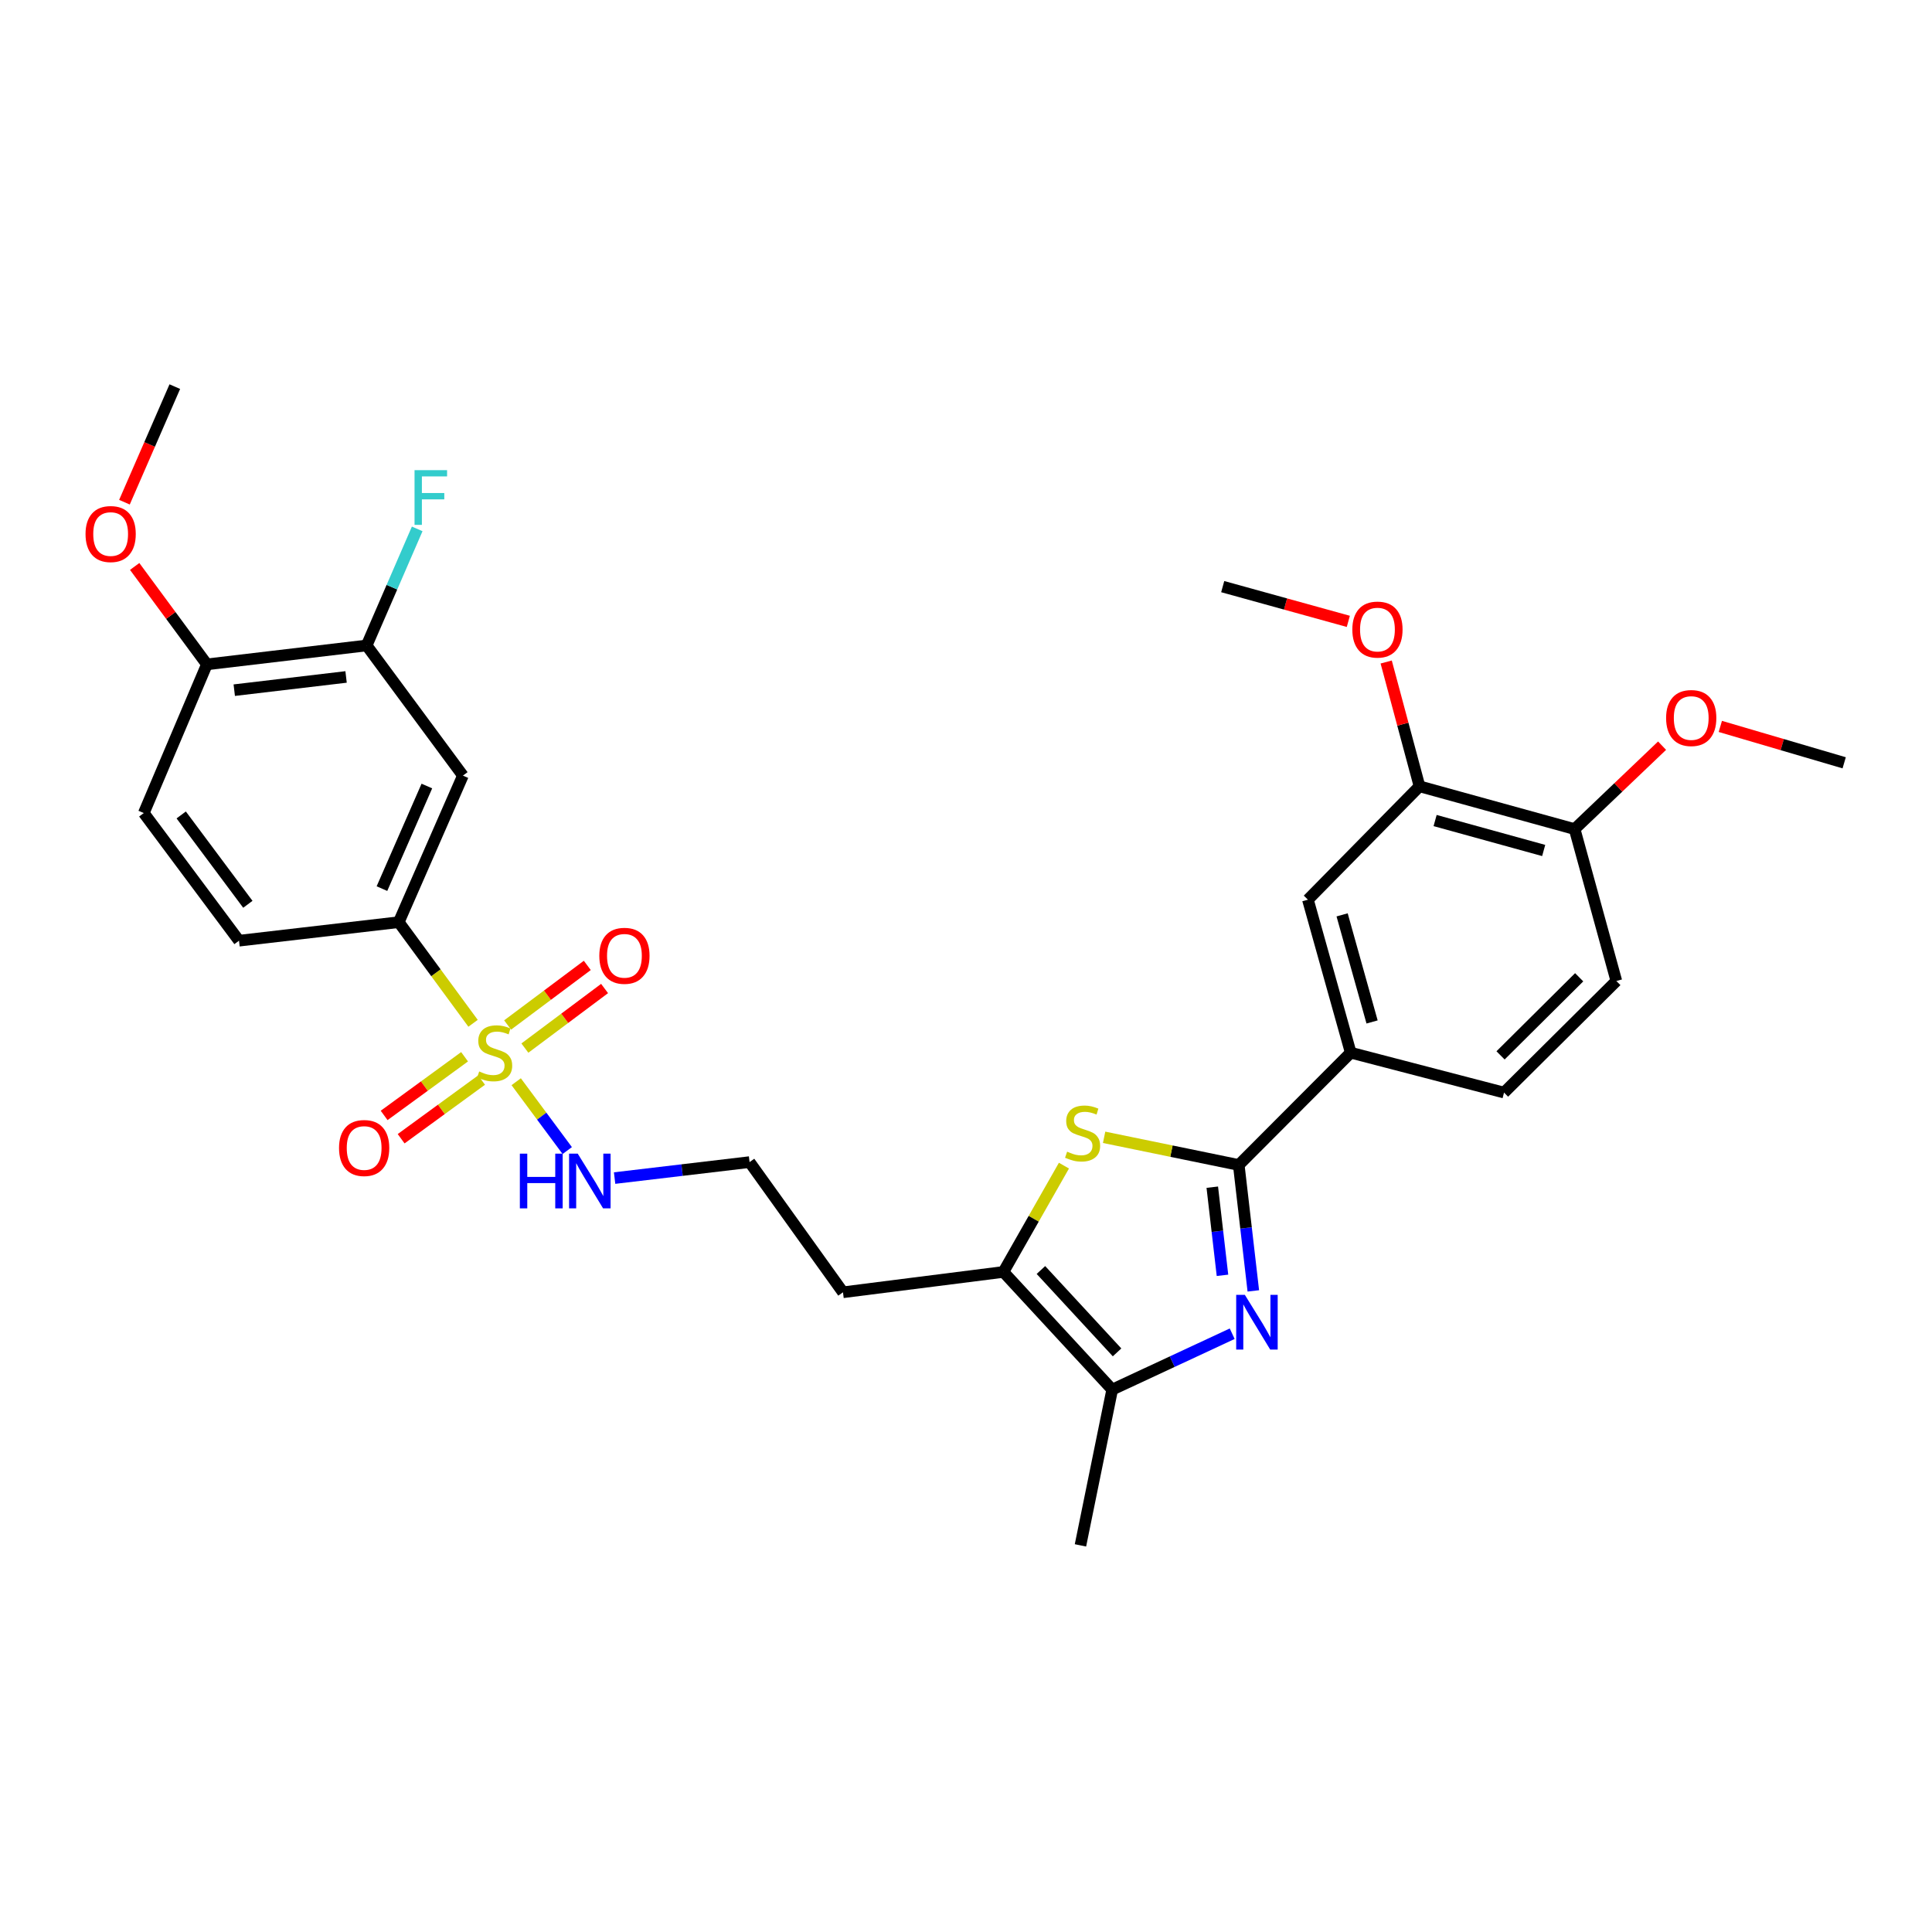 <?xml version='1.0' encoding='iso-8859-1'?>
<svg version='1.1' baseProfile='full'
              xmlns='http://www.w3.org/2000/svg'
                      xmlns:rdkit='http://www.rdkit.org/xml'
                      xmlns:xlink='http://www.w3.org/1999/xlink'
                  xml:space='preserve'
width='1000px' height='1000px' viewBox='0 0 1000 1000'>
<!-- END OF HEADER -->
<rect style='opacity:1.0;fill:#FFFFFF;stroke:none' width='1000' height='1000' x='0' y='0'> </rect>
<path class='bond-5' d='M 244.858,529.658 L 225.624,503.486' style='fill:none;fill-rule:evenodd;stroke:#CCCC00;stroke-width:6px;stroke-linecap:butt;stroke-linejoin:miter;stroke-opacity:1' />
<path class='bond-5' d='M 225.624,503.486 L 206.391,477.314' style='fill:none;fill-rule:evenodd;stroke:#000000;stroke-width:6px;stroke-linecap:butt;stroke-linejoin:miter;stroke-opacity:1' />
<path class='bond-10' d='M 240.465,546.98 L 219.647,562.161' style='fill:none;fill-rule:evenodd;stroke:#CCCC00;stroke-width:6px;stroke-linecap:butt;stroke-linejoin:miter;stroke-opacity:1' />
<path class='bond-10' d='M 219.647,562.161 L 198.829,577.343' style='fill:none;fill-rule:evenodd;stroke:#FF0000;stroke-width:6px;stroke-linecap:butt;stroke-linejoin:miter;stroke-opacity:1' />
<path class='bond-10' d='M 249.262,559.043 L 228.444,574.224' style='fill:none;fill-rule:evenodd;stroke:#CCCC00;stroke-width:6px;stroke-linecap:butt;stroke-linejoin:miter;stroke-opacity:1' />
<path class='bond-10' d='M 228.444,574.224 L 207.626,589.406' style='fill:none;fill-rule:evenodd;stroke:#FF0000;stroke-width:6px;stroke-linecap:butt;stroke-linejoin:miter;stroke-opacity:1' />
<path class='bond-11' d='M 271.681,542.487 L 292.303,527.067' style='fill:none;fill-rule:evenodd;stroke:#CCCC00;stroke-width:6px;stroke-linecap:butt;stroke-linejoin:miter;stroke-opacity:1' />
<path class='bond-11' d='M 292.303,527.067 L 312.926,511.648' style='fill:none;fill-rule:evenodd;stroke:#FF0000;stroke-width:6px;stroke-linecap:butt;stroke-linejoin:miter;stroke-opacity:1' />
<path class='bond-11' d='M 262.74,530.53 L 283.363,515.11' style='fill:none;fill-rule:evenodd;stroke:#CCCC00;stroke-width:6px;stroke-linecap:butt;stroke-linejoin:miter;stroke-opacity:1' />
<path class='bond-11' d='M 283.363,515.11 L 303.985,499.69' style='fill:none;fill-rule:evenodd;stroke:#FF0000;stroke-width:6px;stroke-linecap:butt;stroke-linejoin:miter;stroke-opacity:1' />
<path class='bond-13' d='M 267.181,559.896 L 280.394,577.713' style='fill:none;fill-rule:evenodd;stroke:#CCCC00;stroke-width:6px;stroke-linecap:butt;stroke-linejoin:miter;stroke-opacity:1' />
<path class='bond-13' d='M 280.394,577.713 L 293.608,595.529' style='fill:none;fill-rule:evenodd;stroke:#0000FF;stroke-width:6px;stroke-linecap:butt;stroke-linejoin:miter;stroke-opacity:1' />
<path class='bond-0' d='M 637.784,690.335 L 606.729,704.797' style='fill:none;fill-rule:evenodd;stroke:#0000FF;stroke-width:6px;stroke-linecap:butt;stroke-linejoin:miter;stroke-opacity:1' />
<path class='bond-0' d='M 606.729,704.797 L 575.674,719.259' style='fill:none;fill-rule:evenodd;stroke:#000000;stroke-width:6px;stroke-linecap:butt;stroke-linejoin:miter;stroke-opacity:1' />
<path class='bond-31' d='M 648.715,668.164 L 644.946,635.579' style='fill:none;fill-rule:evenodd;stroke:#0000FF;stroke-width:6px;stroke-linecap:butt;stroke-linejoin:miter;stroke-opacity:1' />
<path class='bond-31' d='M 644.946,635.579 L 641.176,602.994' style='fill:none;fill-rule:evenodd;stroke:#000000;stroke-width:6px;stroke-linecap:butt;stroke-linejoin:miter;stroke-opacity:1' />
<path class='bond-31' d='M 632.753,660.104 L 630.114,637.295' style='fill:none;fill-rule:evenodd;stroke:#0000FF;stroke-width:6px;stroke-linecap:butt;stroke-linejoin:miter;stroke-opacity:1' />
<path class='bond-31' d='M 630.114,637.295 L 627.476,614.485' style='fill:none;fill-rule:evenodd;stroke:#000000;stroke-width:6px;stroke-linecap:butt;stroke-linejoin:miter;stroke-opacity:1' />
<path class='bond-1' d='M 641.176,602.994 L 606.332,595.832' style='fill:none;fill-rule:evenodd;stroke:#000000;stroke-width:6px;stroke-linecap:butt;stroke-linejoin:miter;stroke-opacity:1' />
<path class='bond-1' d='M 606.332,595.832 L 571.488,588.67' style='fill:none;fill-rule:evenodd;stroke:#CCCC00;stroke-width:6px;stroke-linecap:butt;stroke-linejoin:miter;stroke-opacity:1' />
<path class='bond-6' d='M 641.176,602.994 L 699.13,544.865' style='fill:none;fill-rule:evenodd;stroke:#000000;stroke-width:6px;stroke-linecap:butt;stroke-linejoin:miter;stroke-opacity:1' />
<path class='bond-2' d='M 550.695,603.33 L 535.033,630.841' style='fill:none;fill-rule:evenodd;stroke:#CCCC00;stroke-width:6px;stroke-linecap:butt;stroke-linejoin:miter;stroke-opacity:1' />
<path class='bond-2' d='M 535.033,630.841 L 519.37,658.352' style='fill:none;fill-rule:evenodd;stroke:#000000;stroke-width:6px;stroke-linecap:butt;stroke-linejoin:miter;stroke-opacity:1' />
<path class='bond-3' d='M 575.674,719.259 L 519.37,658.352' style='fill:none;fill-rule:evenodd;stroke:#000000;stroke-width:6px;stroke-linecap:butt;stroke-linejoin:miter;stroke-opacity:1' />
<path class='bond-3' d='M 578.192,699.988 L 538.779,657.353' style='fill:none;fill-rule:evenodd;stroke:#000000;stroke-width:6px;stroke-linecap:butt;stroke-linejoin:miter;stroke-opacity:1' />
<path class='bond-26' d='M 575.674,719.259 L 559.242,799.882' style='fill:none;fill-rule:evenodd;stroke:#000000;stroke-width:6px;stroke-linecap:butt;stroke-linejoin:miter;stroke-opacity:1' />
<path class='bond-4' d='M 519.37,658.352 L 436.325,668.886' style='fill:none;fill-rule:evenodd;stroke:#000000;stroke-width:6px;stroke-linecap:butt;stroke-linejoin:miter;stroke-opacity:1' />
<path class='bond-7' d='M 206.391,477.314 L 239.602,401.452' style='fill:none;fill-rule:evenodd;stroke:#000000;stroke-width:6px;stroke-linecap:butt;stroke-linejoin:miter;stroke-opacity:1' />
<path class='bond-7' d='M 197.695,459.947 L 220.944,406.844' style='fill:none;fill-rule:evenodd;stroke:#000000;stroke-width:6px;stroke-linecap:butt;stroke-linejoin:miter;stroke-opacity:1' />
<path class='bond-16' d='M 206.391,477.314 L 123.71,486.903' style='fill:none;fill-rule:evenodd;stroke:#000000;stroke-width:6px;stroke-linecap:butt;stroke-linejoin:miter;stroke-opacity:1' />
<path class='bond-9' d='M 699.13,544.865 L 676.976,465.677' style='fill:none;fill-rule:evenodd;stroke:#000000;stroke-width:6px;stroke-linecap:butt;stroke-linejoin:miter;stroke-opacity:1' />
<path class='bond-9' d='M 710.185,528.965 L 694.677,473.533' style='fill:none;fill-rule:evenodd;stroke:#000000;stroke-width:6px;stroke-linecap:butt;stroke-linejoin:miter;stroke-opacity:1' />
<path class='bond-17' d='M 699.13,544.865 L 778.485,565.519' style='fill:none;fill-rule:evenodd;stroke:#000000;stroke-width:6px;stroke-linecap:butt;stroke-linejoin:miter;stroke-opacity:1' />
<path class='bond-8' d='M 239.602,401.452 L 189.777,334.092' style='fill:none;fill-rule:evenodd;stroke:#000000;stroke-width:6px;stroke-linecap:butt;stroke-linejoin:miter;stroke-opacity:1' />
<path class='bond-21' d='M 189.777,334.092 L 202.86,303.923' style='fill:none;fill-rule:evenodd;stroke:#000000;stroke-width:6px;stroke-linecap:butt;stroke-linejoin:miter;stroke-opacity:1' />
<path class='bond-21' d='M 202.86,303.923 L 215.943,273.755' style='fill:none;fill-rule:evenodd;stroke:#33CCCC;stroke-width:6px;stroke-linecap:butt;stroke-linejoin:miter;stroke-opacity:1' />
<path class='bond-30' d='M 189.777,334.092 L 107.096,343.871' style='fill:none;fill-rule:evenodd;stroke:#000000;stroke-width:6px;stroke-linecap:butt;stroke-linejoin:miter;stroke-opacity:1' />
<path class='bond-30' d='M 179.128,350.386 L 121.252,357.231' style='fill:none;fill-rule:evenodd;stroke:#000000;stroke-width:6px;stroke-linecap:butt;stroke-linejoin:miter;stroke-opacity:1' />
<path class='bond-12' d='M 676.976,465.677 L 734.739,406.993' style='fill:none;fill-rule:evenodd;stroke:#000000;stroke-width:6px;stroke-linecap:butt;stroke-linejoin:miter;stroke-opacity:1' />
<path class='bond-23' d='M 734.739,406.993 L 726.113,374.822' style='fill:none;fill-rule:evenodd;stroke:#000000;stroke-width:6px;stroke-linecap:butt;stroke-linejoin:miter;stroke-opacity:1' />
<path class='bond-23' d='M 726.113,374.822 L 717.487,342.651' style='fill:none;fill-rule:evenodd;stroke:#FF0000;stroke-width:6px;stroke-linecap:butt;stroke-linejoin:miter;stroke-opacity:1' />
<path class='bond-32' d='M 734.739,406.993 L 815.022,429.139' style='fill:none;fill-rule:evenodd;stroke:#000000;stroke-width:6px;stroke-linecap:butt;stroke-linejoin:miter;stroke-opacity:1' />
<path class='bond-32' d='M 742.811,424.708 L 799.01,440.21' style='fill:none;fill-rule:evenodd;stroke:#000000;stroke-width:6px;stroke-linecap:butt;stroke-linejoin:miter;stroke-opacity:1' />
<path class='bond-22' d='M 318.117,609.771 L 353.046,605.636' style='fill:none;fill-rule:evenodd;stroke:#0000FF;stroke-width:6px;stroke-linecap:butt;stroke-linejoin:miter;stroke-opacity:1' />
<path class='bond-22' d='M 353.046,605.636 L 387.976,601.501' style='fill:none;fill-rule:evenodd;stroke:#000000;stroke-width:6px;stroke-linecap:butt;stroke-linejoin:miter;stroke-opacity:1' />
<path class='bond-14' d='M 107.096,343.871 L 74.432,420.828' style='fill:none;fill-rule:evenodd;stroke:#000000;stroke-width:6px;stroke-linecap:butt;stroke-linejoin:miter;stroke-opacity:1' />
<path class='bond-24' d='M 107.096,343.871 L 88.402,318.533' style='fill:none;fill-rule:evenodd;stroke:#000000;stroke-width:6px;stroke-linecap:butt;stroke-linejoin:miter;stroke-opacity:1' />
<path class='bond-24' d='M 88.402,318.533 L 69.708,293.195' style='fill:none;fill-rule:evenodd;stroke:#FF0000;stroke-width:6px;stroke-linecap:butt;stroke-linejoin:miter;stroke-opacity:1' />
<path class='bond-15' d='M 815.022,429.139 L 836.621,507.764' style='fill:none;fill-rule:evenodd;stroke:#000000;stroke-width:6px;stroke-linecap:butt;stroke-linejoin:miter;stroke-opacity:1' />
<path class='bond-25' d='M 815.022,429.139 L 837.655,407.548' style='fill:none;fill-rule:evenodd;stroke:#000000;stroke-width:6px;stroke-linecap:butt;stroke-linejoin:miter;stroke-opacity:1' />
<path class='bond-25' d='M 837.655,407.548 L 860.288,385.957' style='fill:none;fill-rule:evenodd;stroke:#FF0000;stroke-width:6px;stroke-linecap:butt;stroke-linejoin:miter;stroke-opacity:1' />
<path class='bond-19' d='M 123.71,486.903 L 74.432,420.828' style='fill:none;fill-rule:evenodd;stroke:#000000;stroke-width:6px;stroke-linecap:butt;stroke-linejoin:miter;stroke-opacity:1' />
<path class='bond-19' d='M 128.287,468.066 L 93.792,421.814' style='fill:none;fill-rule:evenodd;stroke:#000000;stroke-width:6px;stroke-linecap:butt;stroke-linejoin:miter;stroke-opacity:1' />
<path class='bond-18' d='M 778.485,565.519 L 836.621,507.764' style='fill:none;fill-rule:evenodd;stroke:#000000;stroke-width:6px;stroke-linecap:butt;stroke-linejoin:miter;stroke-opacity:1' />
<path class='bond-18' d='M 776.683,546.264 L 817.378,505.835' style='fill:none;fill-rule:evenodd;stroke:#000000;stroke-width:6px;stroke-linecap:butt;stroke-linejoin:miter;stroke-opacity:1' />
<path class='bond-20' d='M 436.325,668.886 L 387.976,601.501' style='fill:none;fill-rule:evenodd;stroke:#000000;stroke-width:6px;stroke-linecap:butt;stroke-linejoin:miter;stroke-opacity:1' />
<path class='bond-27' d='M 697.888,321.618 L 665.381,312.626' style='fill:none;fill-rule:evenodd;stroke:#FF0000;stroke-width:6px;stroke-linecap:butt;stroke-linejoin:miter;stroke-opacity:1' />
<path class='bond-27' d='M 665.381,312.626 L 632.873,303.634' style='fill:none;fill-rule:evenodd;stroke:#000000;stroke-width:6px;stroke-linecap:butt;stroke-linejoin:miter;stroke-opacity:1' />
<path class='bond-28' d='M 64.416,259.938 L 77.449,230.028' style='fill:none;fill-rule:evenodd;stroke:#FF0000;stroke-width:6px;stroke-linecap:butt;stroke-linejoin:miter;stroke-opacity:1' />
<path class='bond-28' d='M 77.449,230.028 L 90.482,200.118' style='fill:none;fill-rule:evenodd;stroke:#000000;stroke-width:6px;stroke-linecap:butt;stroke-linejoin:miter;stroke-opacity:1' />
<path class='bond-29' d='M 890.437,375.992 L 922.491,385.408' style='fill:none;fill-rule:evenodd;stroke:#FF0000;stroke-width:6px;stroke-linecap:butt;stroke-linejoin:miter;stroke-opacity:1' />
<path class='bond-29' d='M 922.491,385.408 L 954.545,394.825' style='fill:none;fill-rule:evenodd;stroke:#000000;stroke-width:6px;stroke-linecap:butt;stroke-linejoin:miter;stroke-opacity:1' />
<path  class='atom-0' d='M 248.034 554.585
Q 248.354 554.705, 249.674 555.265
Q 250.994 555.825, 252.434 556.185
Q 253.914 556.505, 255.354 556.505
Q 258.034 556.505, 259.594 555.225
Q 261.154 553.905, 261.154 551.625
Q 261.154 550.065, 260.354 549.105
Q 259.594 548.145, 258.394 547.625
Q 257.194 547.105, 255.194 546.505
Q 252.674 545.745, 251.154 545.025
Q 249.674 544.305, 248.594 542.785
Q 247.554 541.265, 247.554 538.705
Q 247.554 535.145, 249.954 532.945
Q 252.394 530.745, 257.194 530.745
Q 260.474 530.745, 264.194 532.305
L 263.274 535.385
Q 259.874 533.985, 257.314 533.985
Q 254.554 533.985, 253.034 535.145
Q 251.514 536.265, 251.554 538.225
Q 251.554 539.745, 252.314 540.665
Q 253.114 541.585, 254.234 542.105
Q 255.394 542.625, 257.314 543.225
Q 259.874 544.025, 261.394 544.825
Q 262.914 545.625, 263.994 547.265
Q 265.114 548.865, 265.114 551.625
Q 265.114 555.545, 262.474 557.665
Q 259.874 559.745, 255.514 559.745
Q 252.994 559.745, 251.074 559.185
Q 249.194 558.665, 246.954 557.745
L 248.034 554.585
' fill='#CCCC00'/>
<path  class='atom-1' d='M 644.33 670.212
L 653.61 685.212
Q 654.53 686.692, 656.01 689.372
Q 657.49 692.052, 657.57 692.212
L 657.57 670.212
L 661.33 670.212
L 661.33 698.532
L 657.45 698.532
L 647.49 682.132
Q 646.33 680.212, 645.09 678.012
Q 643.89 675.812, 643.53 675.132
L 643.53 698.532
L 639.85 698.532
L 639.85 670.212
L 644.33 670.212
' fill='#0000FF'/>
<path  class='atom-3' d='M 552.345 596.1
Q 552.665 596.22, 553.985 596.78
Q 555.305 597.34, 556.745 597.7
Q 558.225 598.02, 559.665 598.02
Q 562.345 598.02, 563.905 596.74
Q 565.465 595.42, 565.465 593.14
Q 565.465 591.58, 564.665 590.62
Q 563.905 589.66, 562.705 589.14
Q 561.505 588.62, 559.505 588.02
Q 556.985 587.26, 555.465 586.54
Q 553.985 585.82, 552.905 584.3
Q 551.865 582.78, 551.865 580.22
Q 551.865 576.66, 554.265 574.46
Q 556.705 572.26, 561.505 572.26
Q 564.785 572.26, 568.505 573.82
L 567.585 576.9
Q 564.185 575.5, 561.625 575.5
Q 558.865 575.5, 557.345 576.66
Q 555.825 577.78, 555.865 579.74
Q 555.865 581.26, 556.625 582.18
Q 557.425 583.1, 558.545 583.62
Q 559.705 584.14, 561.625 584.74
Q 564.185 585.54, 565.705 586.34
Q 567.225 587.14, 568.305 588.78
Q 569.425 590.38, 569.425 593.14
Q 569.425 597.06, 566.785 599.18
Q 564.185 601.26, 559.825 601.26
Q 557.305 601.26, 555.385 600.7
Q 553.505 600.18, 551.265 599.26
L 552.345 596.1
' fill='#CCCC00'/>
<path  class='atom-11' d='M 175.483 594.207
Q 175.483 587.407, 178.843 583.607
Q 182.203 579.807, 188.483 579.807
Q 194.763 579.807, 198.123 583.607
Q 201.483 587.407, 201.483 594.207
Q 201.483 601.087, 198.083 605.007
Q 194.683 608.887, 188.483 608.887
Q 182.243 608.887, 178.843 605.007
Q 175.483 601.127, 175.483 594.207
M 188.483 605.687
Q 192.803 605.687, 195.123 602.807
Q 197.483 599.887, 197.483 594.207
Q 197.483 588.647, 195.123 585.847
Q 192.803 583.007, 188.483 583.007
Q 184.163 583.007, 181.803 585.807
Q 179.483 588.607, 179.483 594.207
Q 179.483 599.927, 181.803 602.807
Q 184.163 605.687, 188.483 605.687
' fill='#FF0000'/>
<path  class='atom-12' d='M 310.203 494.722
Q 310.203 487.922, 313.563 484.122
Q 316.923 480.322, 323.203 480.322
Q 329.483 480.322, 332.843 484.122
Q 336.203 487.922, 336.203 494.722
Q 336.203 501.602, 332.803 505.522
Q 329.403 509.402, 323.203 509.402
Q 316.963 509.402, 313.563 505.522
Q 310.203 501.642, 310.203 494.722
M 323.203 506.202
Q 327.523 506.202, 329.843 503.322
Q 332.203 500.402, 332.203 494.722
Q 332.203 489.162, 329.843 486.362
Q 327.523 483.522, 323.203 483.522
Q 318.883 483.522, 316.523 486.322
Q 314.203 489.122, 314.203 494.722
Q 314.203 500.442, 316.523 503.322
Q 318.883 506.202, 323.203 506.202
' fill='#FF0000'/>
<path  class='atom-14' d='M 269.075 597.128
L 272.915 597.128
L 272.915 609.168
L 287.395 609.168
L 287.395 597.128
L 291.235 597.128
L 291.235 625.448
L 287.395 625.448
L 287.395 612.368
L 272.915 612.368
L 272.915 625.448
L 269.075 625.448
L 269.075 597.128
' fill='#0000FF'/>
<path  class='atom-14' d='M 299.035 597.128
L 308.315 612.128
Q 309.235 613.608, 310.715 616.288
Q 312.195 618.968, 312.275 619.128
L 312.275 597.128
L 316.035 597.128
L 316.035 625.448
L 312.155 625.448
L 302.195 609.048
Q 301.035 607.128, 299.795 604.928
Q 298.595 602.728, 298.235 602.048
L 298.235 625.448
L 294.555 625.448
L 294.555 597.128
L 299.035 597.128
' fill='#0000FF'/>
<path  class='atom-22' d='M 214.568 243.348
L 231.408 243.348
L 231.408 246.588
L 218.368 246.588
L 218.368 255.188
L 229.968 255.188
L 229.968 258.468
L 218.368 258.468
L 218.368 271.668
L 214.568 271.668
L 214.568 243.348
' fill='#33CCCC'/>
<path  class='atom-24' d='M 699.966 325.869
Q 699.966 319.069, 703.326 315.269
Q 706.686 311.469, 712.966 311.469
Q 719.246 311.469, 722.606 315.269
Q 725.966 319.069, 725.966 325.869
Q 725.966 332.749, 722.566 336.669
Q 719.166 340.549, 712.966 340.549
Q 706.726 340.549, 703.326 336.669
Q 699.966 332.789, 699.966 325.869
M 712.966 337.349
Q 717.286 337.349, 719.606 334.469
Q 721.966 331.549, 721.966 325.869
Q 721.966 320.309, 719.606 317.509
Q 717.286 314.669, 712.966 314.669
Q 708.646 314.669, 706.286 317.469
Q 703.966 320.269, 703.966 325.869
Q 703.966 331.589, 706.286 334.469
Q 708.646 337.349, 712.966 337.349
' fill='#FF0000'/>
<path  class='atom-25' d='M 44.271 276.417
Q 44.271 269.617, 47.631 265.817
Q 50.991 262.017, 57.271 262.017
Q 63.551 262.017, 66.911 265.817
Q 70.271 269.617, 70.271 276.417
Q 70.271 283.297, 66.871 287.217
Q 63.471 291.097, 57.271 291.097
Q 51.031 291.097, 47.631 287.217
Q 44.271 283.337, 44.271 276.417
M 57.271 287.897
Q 61.591 287.897, 63.911 285.017
Q 66.271 282.097, 66.271 276.417
Q 66.271 270.857, 63.911 268.057
Q 61.591 265.217, 57.271 265.217
Q 52.951 265.217, 50.591 268.017
Q 48.271 270.817, 48.271 276.417
Q 48.271 282.137, 50.591 285.017
Q 52.951 287.897, 57.271 287.897
' fill='#FF0000'/>
<path  class='atom-26' d='M 862.374 371.647
Q 862.374 364.847, 865.734 361.047
Q 869.094 357.247, 875.374 357.247
Q 881.654 357.247, 885.014 361.047
Q 888.374 364.847, 888.374 371.647
Q 888.374 378.527, 884.974 382.447
Q 881.574 386.327, 875.374 386.327
Q 869.134 386.327, 865.734 382.447
Q 862.374 378.567, 862.374 371.647
M 875.374 383.127
Q 879.694 383.127, 882.014 380.247
Q 884.374 377.327, 884.374 371.647
Q 884.374 366.087, 882.014 363.287
Q 879.694 360.447, 875.374 360.447
Q 871.054 360.447, 868.694 363.247
Q 866.374 366.047, 866.374 371.647
Q 866.374 377.367, 868.694 380.247
Q 871.054 383.127, 875.374 383.127
' fill='#FF0000'/>
</svg>
